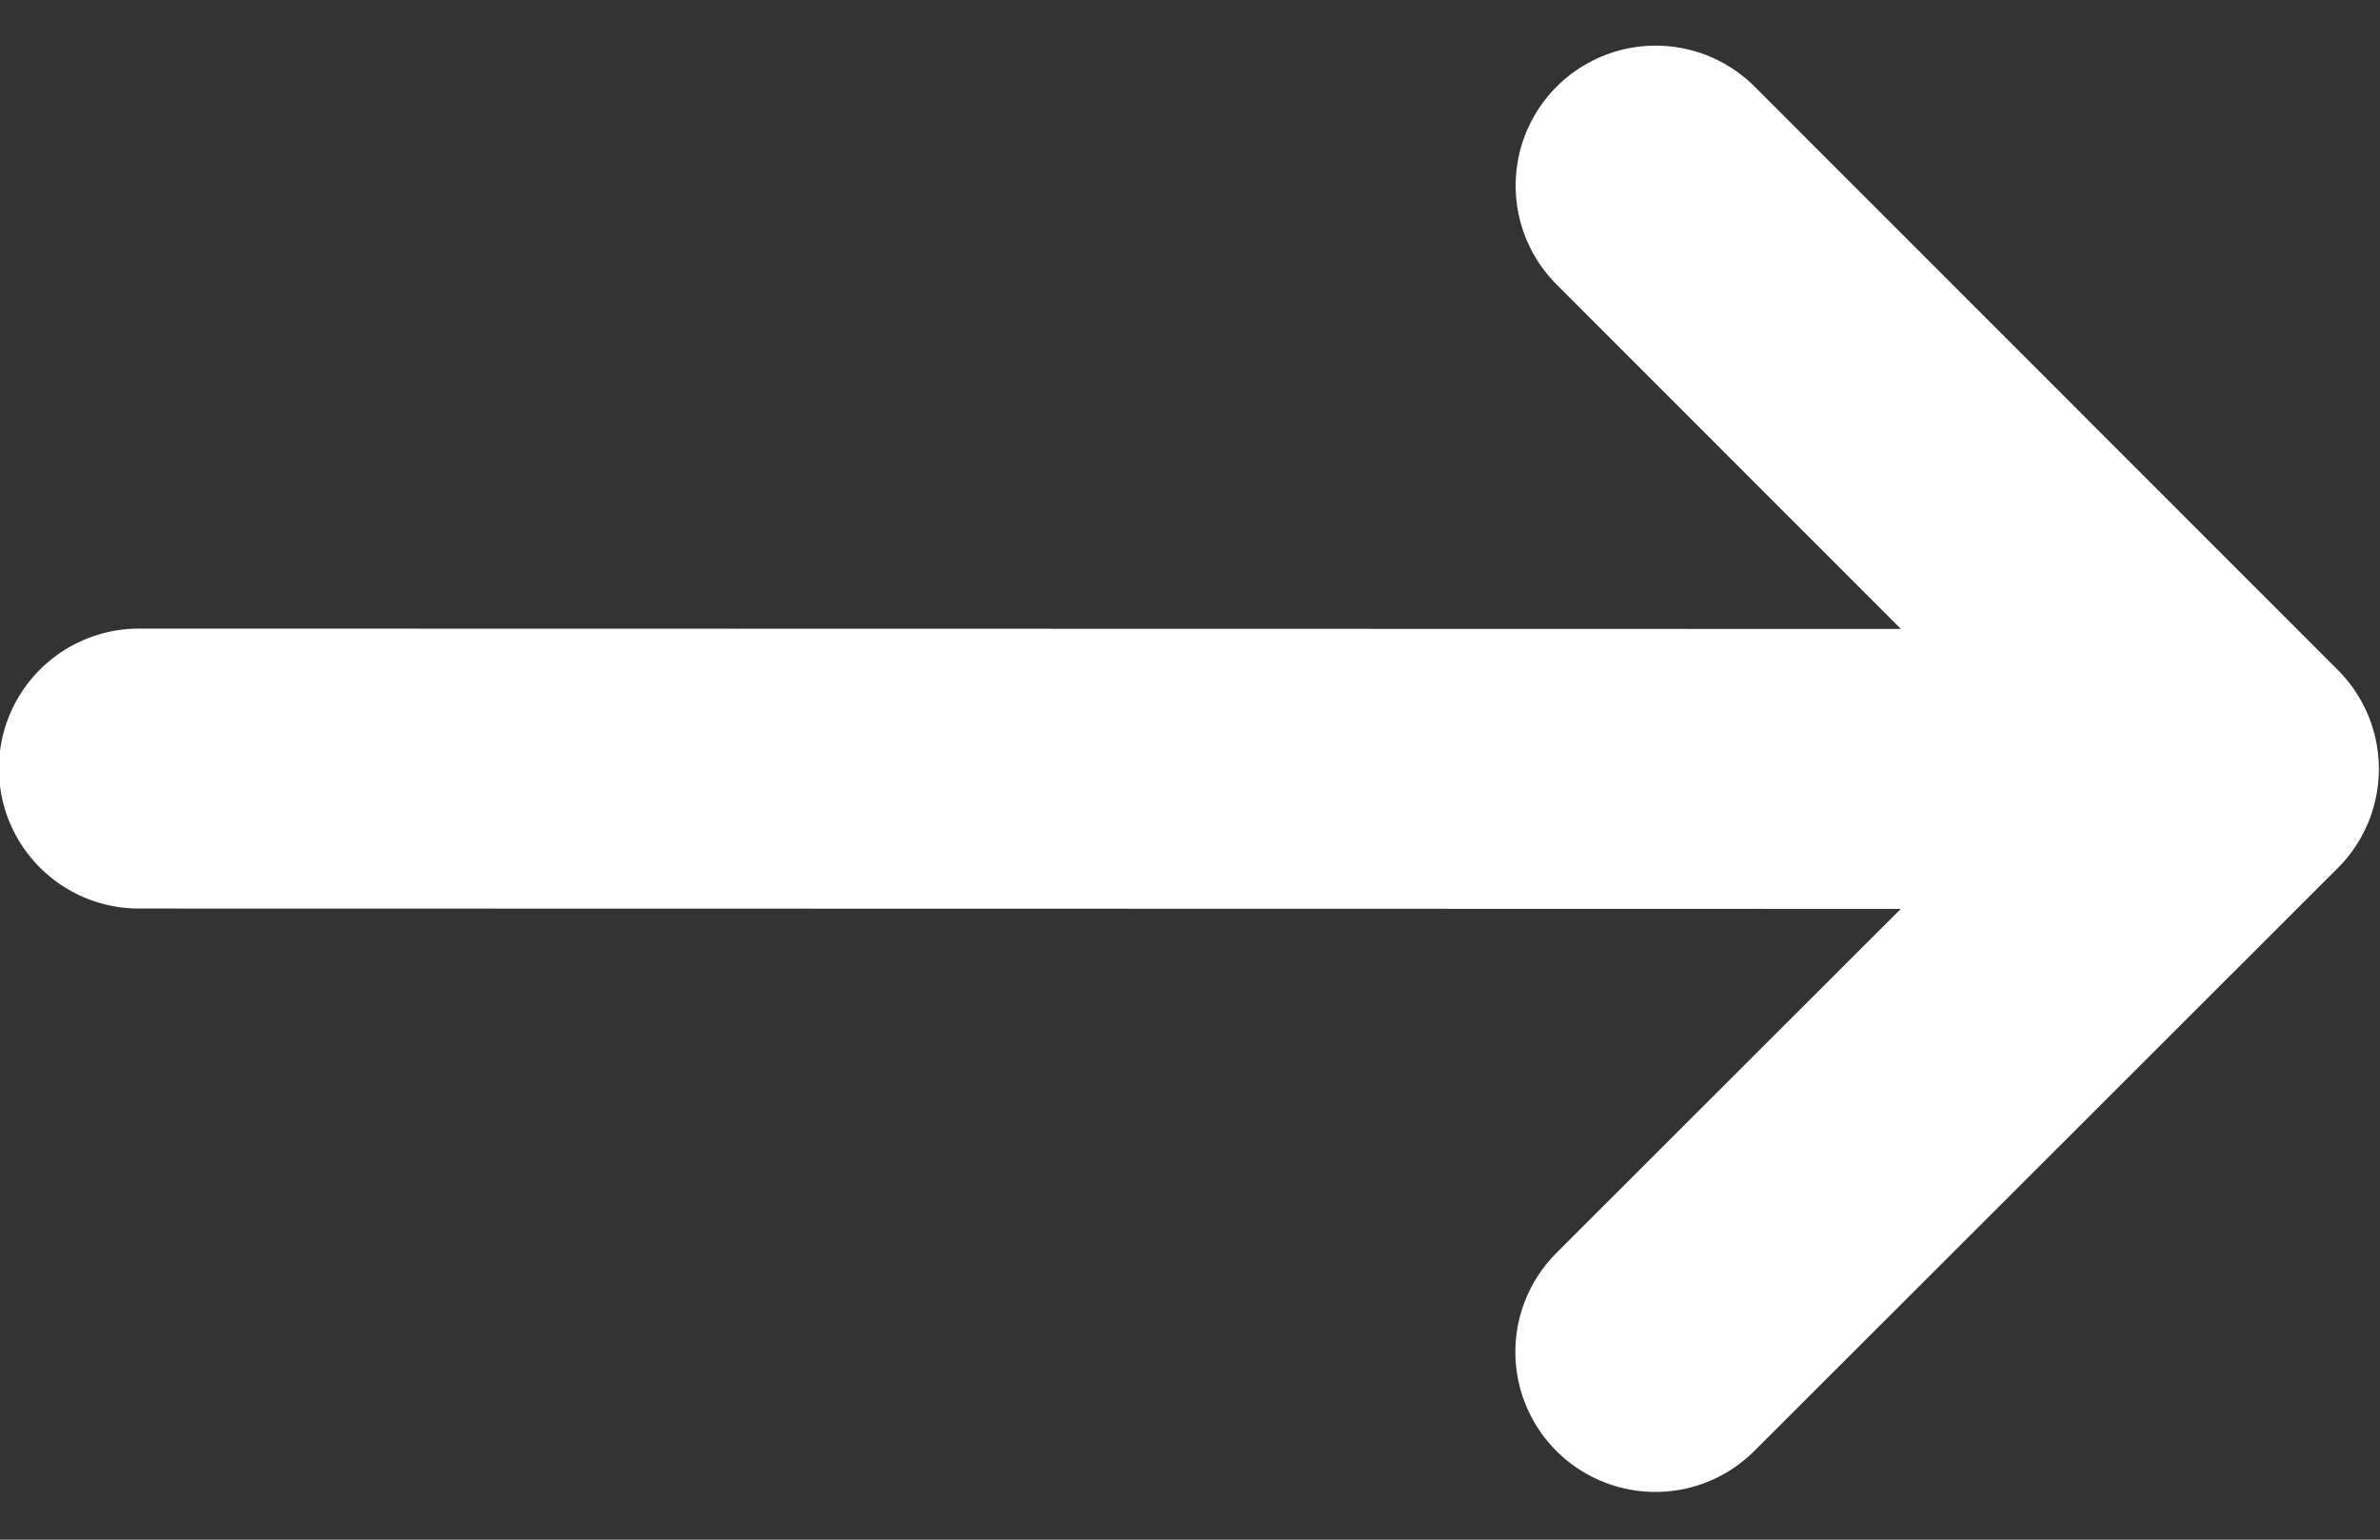 <svg xmlns="http://www.w3.org/2000/svg" width="17" height="11" viewBox="0 0 17 11" fill="none"><rect x="0" y="0" width="17" height="11" fill="#333333" stroke="none"/><path d="M15.992 5.494L11.826 1.326M15.992 5.494L11.824 9.659M15.992 5.494L0.992 5.491" stroke="white" stroke-width="2" stroke-linecap="round" stroke-linejoin="round"></path></svg>